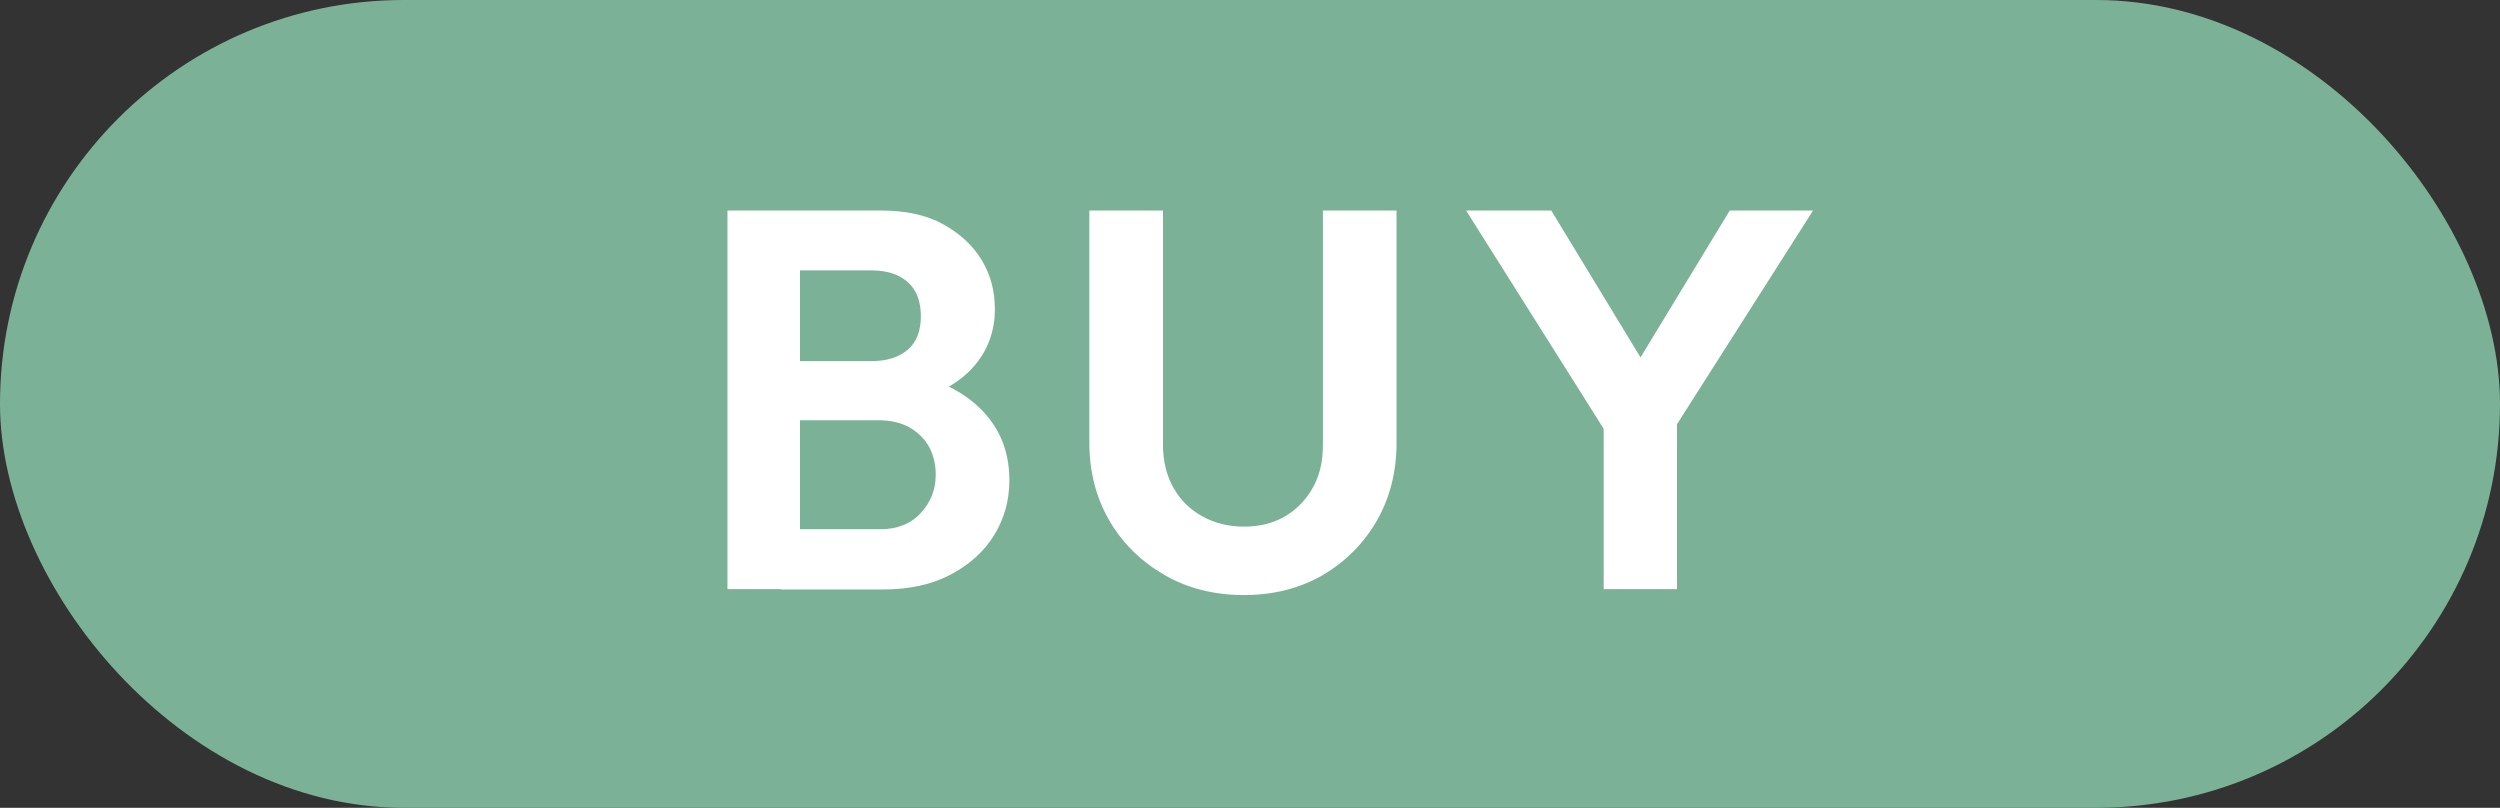 <?xml version="1.0" encoding="UTF-8"?>
<svg id="_レイヤー_2" data-name="レイヤー_2" xmlns="http://www.w3.org/2000/svg" viewBox="0 0 67.22 21.72">
  <rect x="0" y="0" width="67.22" height="21.72" fill="#333333" stroke="none"/>
  <defs>
    <style>
      .cls-1 {
        fill: #7bb297;
      }

      .cls-2 {
        fill: #fff;
      }
    </style>
  </defs>
  <g id="design">
    <g>
      <rect class="cls-1" x="0" y="0" width="67.22" height="21.72" rx="10.86" ry="10.86"/>
      <g>
        <path class="cls-2" d="M19.56,15.84V5.66h1.95v10.18h-1.95ZM21.01,15.84v-1.61h2.66c.46,0,.83-.15,1.09-.44.27-.29.4-.63.4-1.03,0-.27-.06-.51-.17-.73-.12-.22-.29-.39-.52-.53-.23-.13-.51-.2-.83-.2h-2.64v-1.59h2.42c.42,0,.74-.1.98-.3.24-.2.36-.51.36-.91s-.12-.72-.37-.93-.57-.3-.96-.3h-2.43v-1.61h2.68c.67,0,1.23.12,1.68.37.45.25.8.57,1.04.97s.35.84.35,1.31c0,.58-.18,1.08-.53,1.5-.35.42-.87.74-1.56.95l.09-.65c.76.21,1.35.56,1.77,1.05s.62,1.07.62,1.76c0,.54-.14,1.03-.41,1.47-.27.44-.66.79-1.17,1.06-.51.27-1.12.4-1.83.4h-2.74Z"/>
        <path class="cls-2" d="M33.45,16c-.8,0-1.52-.18-2.14-.54s-1.12-.84-1.48-1.46c-.36-.62-.54-1.32-.54-2.1v-6.24h1.98v6.3c0,.45.1.84.29,1.17s.45.58.78.76c.33.18.7.27,1.11.27s.78-.09,1.09-.27c.31-.18.56-.43.75-.76s.28-.71.28-1.16v-6.31h1.98v6.25c0,.78-.18,1.48-.53,2.09s-.84,1.1-1.45,1.46c-.62.36-1.33.54-2.13.54Z"/>
        <path class="cls-2" d="M43.36,11.91l-3.94-6.25h2.29l3.05,5.02h-1.3l3.05-5.02h2.24l-3.98,6.25h-1.42ZM43.12,15.84v-4.97h1.97v4.97h-1.97Z"/>
      </g>
    </g>
  </g>
</svg>